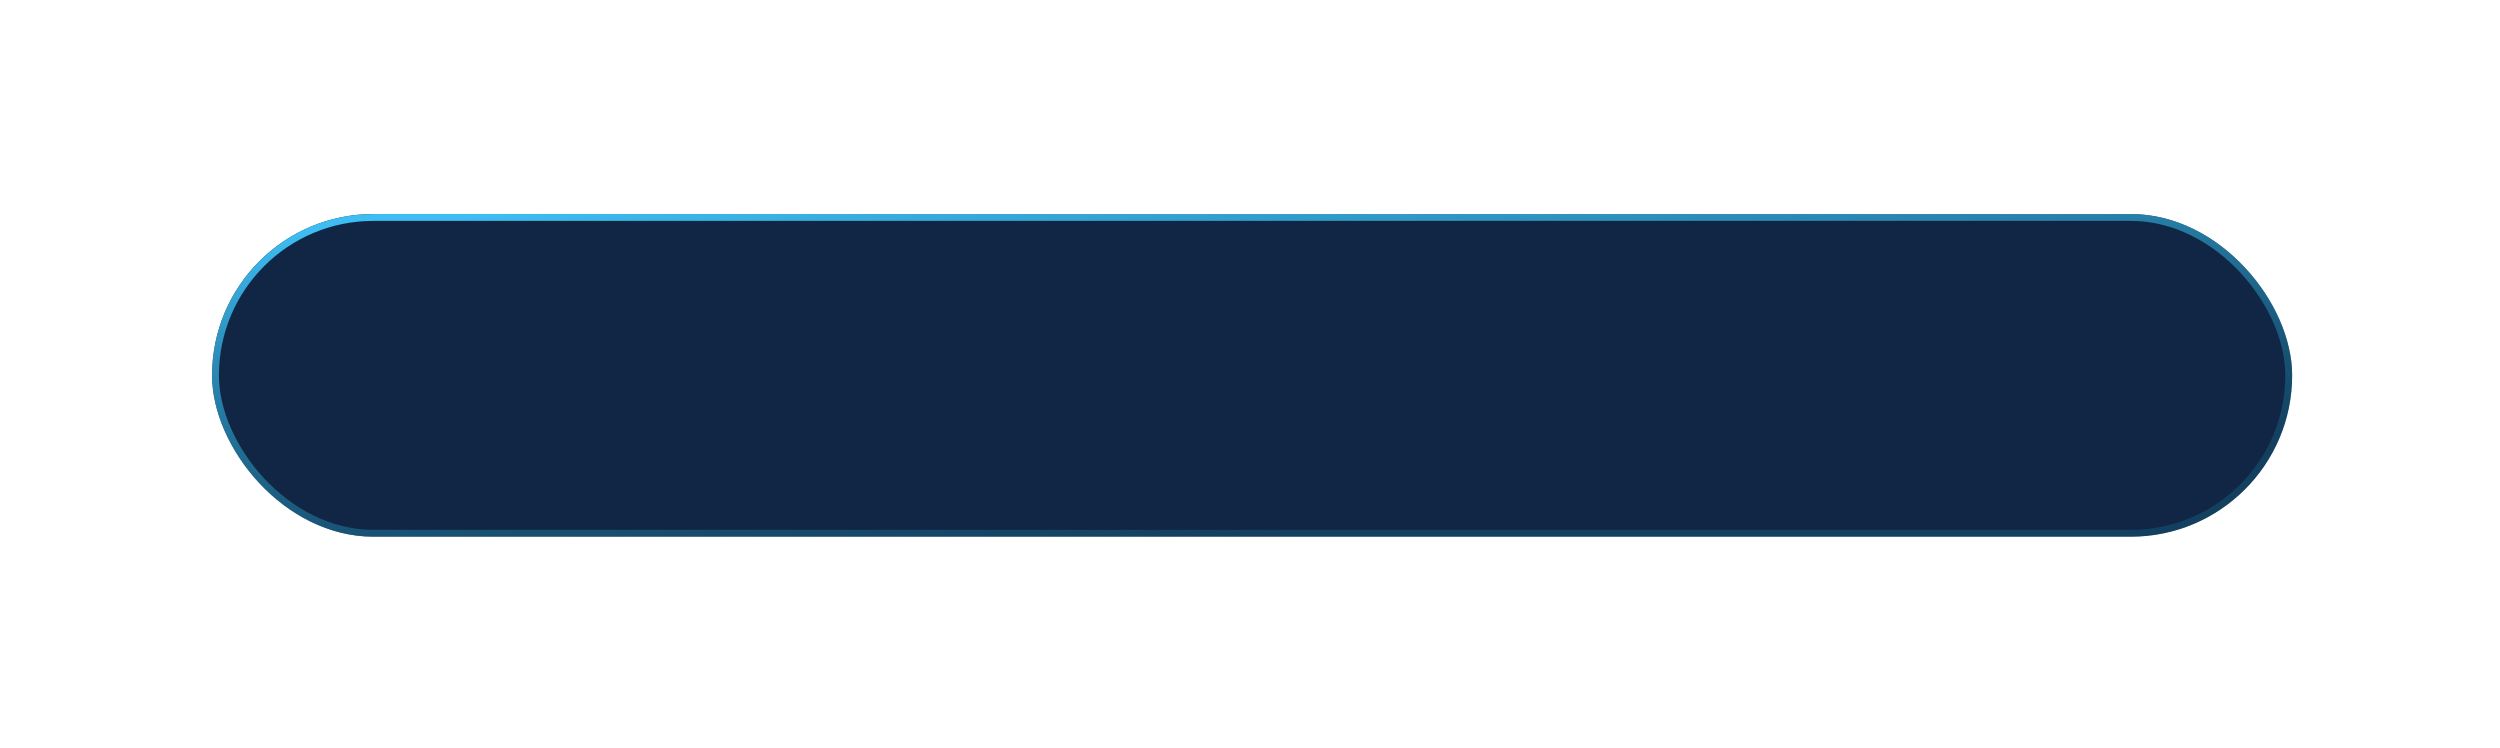 <?xml version="1.0" encoding="UTF-8"?> <svg xmlns="http://www.w3.org/2000/svg" width="224" height="67" viewBox="0 0 224 67" fill="none"><g filter="url(#filter0_d_1231_3140)"><rect x="19" y="9.336" width="186.377" height="28.91" rx="14.455" fill="#102644"></rect><rect x="19.308" y="9.643" width="185.761" height="28.295" rx="14.147" stroke="url(#paint0_linear_1231_3140)" stroke-width="0.615"></rect></g><defs><filter id="filter0_d_1231_3140" x="0.547" y="0.724" width="223.281" height="65.816" filterUnits="userSpaceOnUse" color-interpolation-filters="sRGB"><feFlood flood-opacity="0" result="BackgroundImageFix"></feFlood><feColorMatrix in="SourceAlpha" type="matrix" values="0 0 0 0 0 0 0 0 0 0 0 0 0 0 0 0 0 0 127 0" result="hardAlpha"></feColorMatrix><feOffset dy="9.842"></feOffset><feGaussianBlur stdDeviation="9.227"></feGaussianBlur><feComposite in2="hardAlpha" operator="out"></feComposite><feColorMatrix type="matrix" values="0 0 0 0 0.01 0 0 0 0 0.118 0 0 0 0 0.196 0 0 0 1 0"></feColorMatrix><feBlend mode="normal" in2="BackgroundImageFix" result="effect1_dropShadow_1231_3140"></feBlend><feBlend mode="normal" in="SourceGraphic" in2="effect1_dropShadow_1231_3140" result="shape"></feBlend></filter><linearGradient id="paint0_linear_1231_3140" x1="90.366" y1="-43.901" x2="98.289" y2="39.565" gradientUnits="userSpaceOnUse"><stop offset="0.581" stop-color="#3DBDF1"></stop><stop offset="1" stop-color="#1A6F92" stop-opacity="0.35"></stop></linearGradient></defs></svg> 